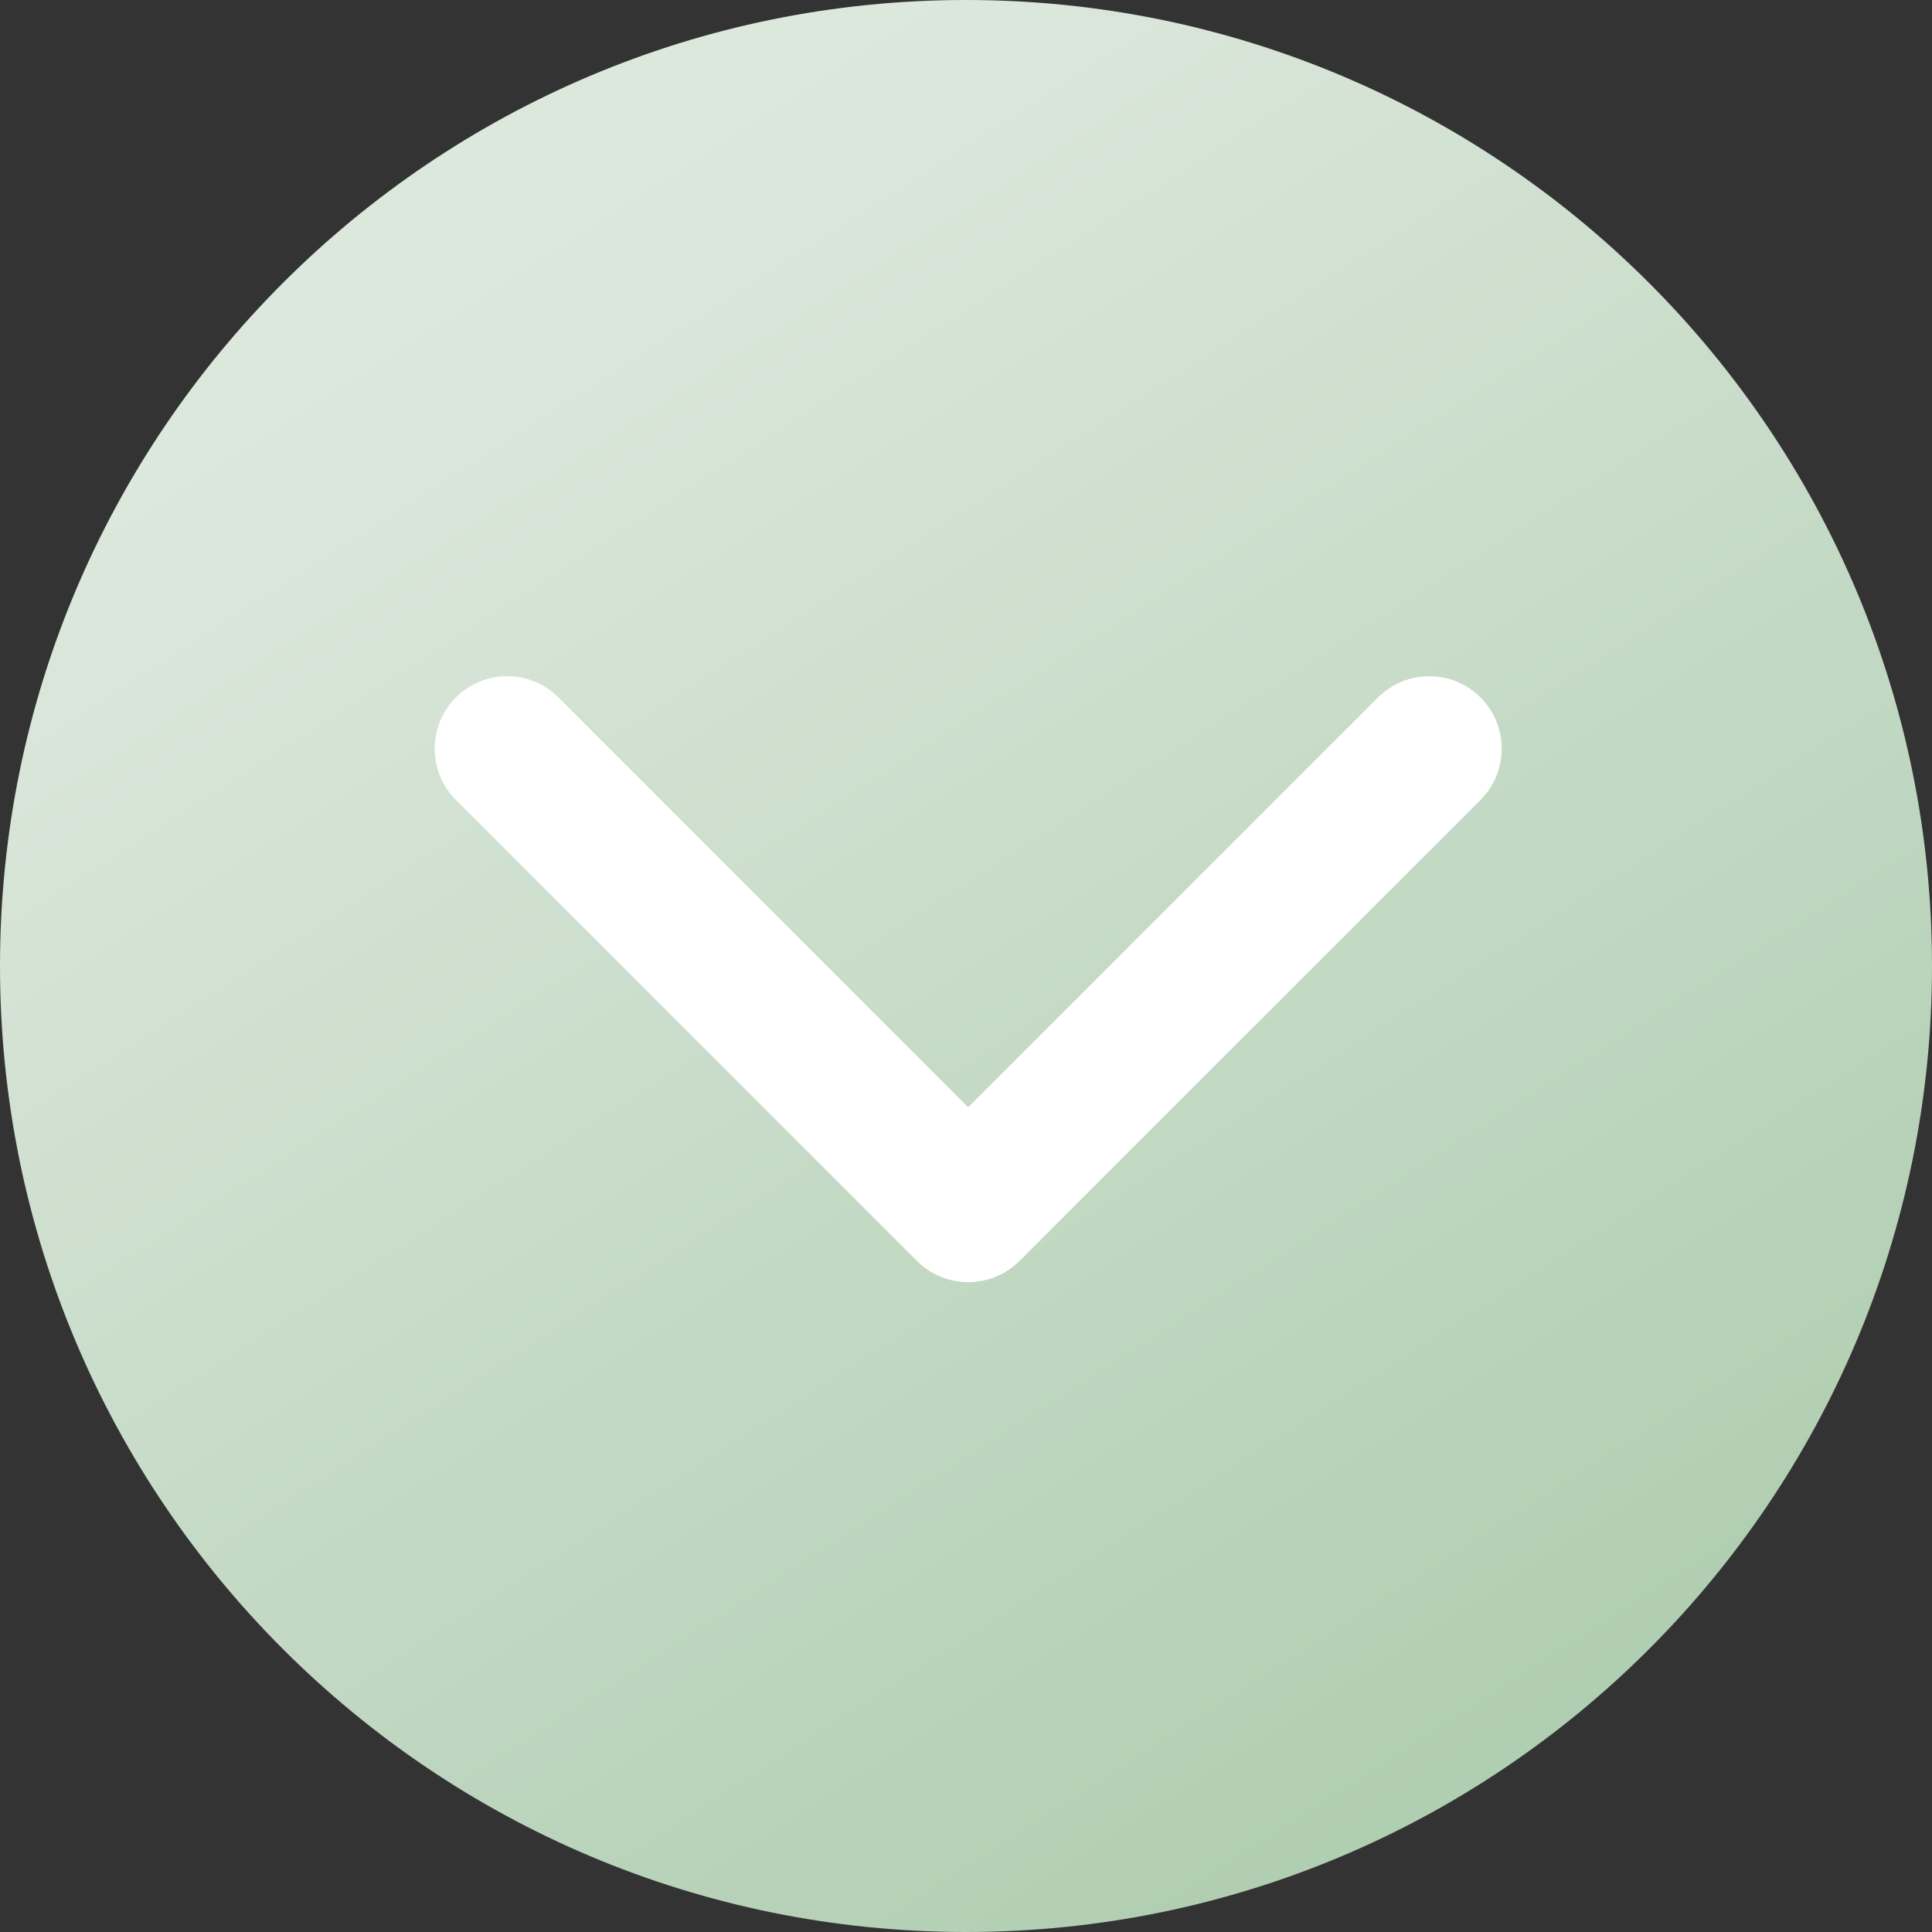 <?xml version="1.0" encoding="UTF-8"?> <svg xmlns="http://www.w3.org/2000/svg" width="40" height="40" viewBox="0 0 40 40" fill="none"><rect x="0" y="0" width="40" height="40" fill="#333333" stroke="none"/> <path d="M40 20C40 31.046 31.046 40 20 40C8.954 40 0 31.046 0 20C0 8.954 8.954 0 20 0C31.046 0 40 8.954 40 20Z" fill="url(#paint0_linear_348_8)" style="mix-blend-mode:darken"></path> <path fill-rule="evenodd" clip-rule="evenodd" d="M30.652 16.561L21.107 26.107C20.521 26.692 19.571 26.692 18.985 26.107L9.439 16.561C8.853 15.975 8.853 15.025 9.439 14.439C10.025 13.854 10.975 13.854 11.561 14.439L20.046 22.925L28.531 14.439C29.117 13.854 30.067 13.854 30.652 14.439C31.238 15.025 31.238 15.975 30.652 16.561Z" fill="white"></path> <defs> <linearGradient id="paint0_linear_348_8" x1="-9.591" y1="-18.586" x2="33.951" y2="49.265" gradientUnits="userSpaceOnUse"> <stop offset="0.38" stop-color="#DDE8DD"></stop> <stop offset="1" stop-color="#A1C5A3"></stop> </linearGradient> </defs> </svg> 